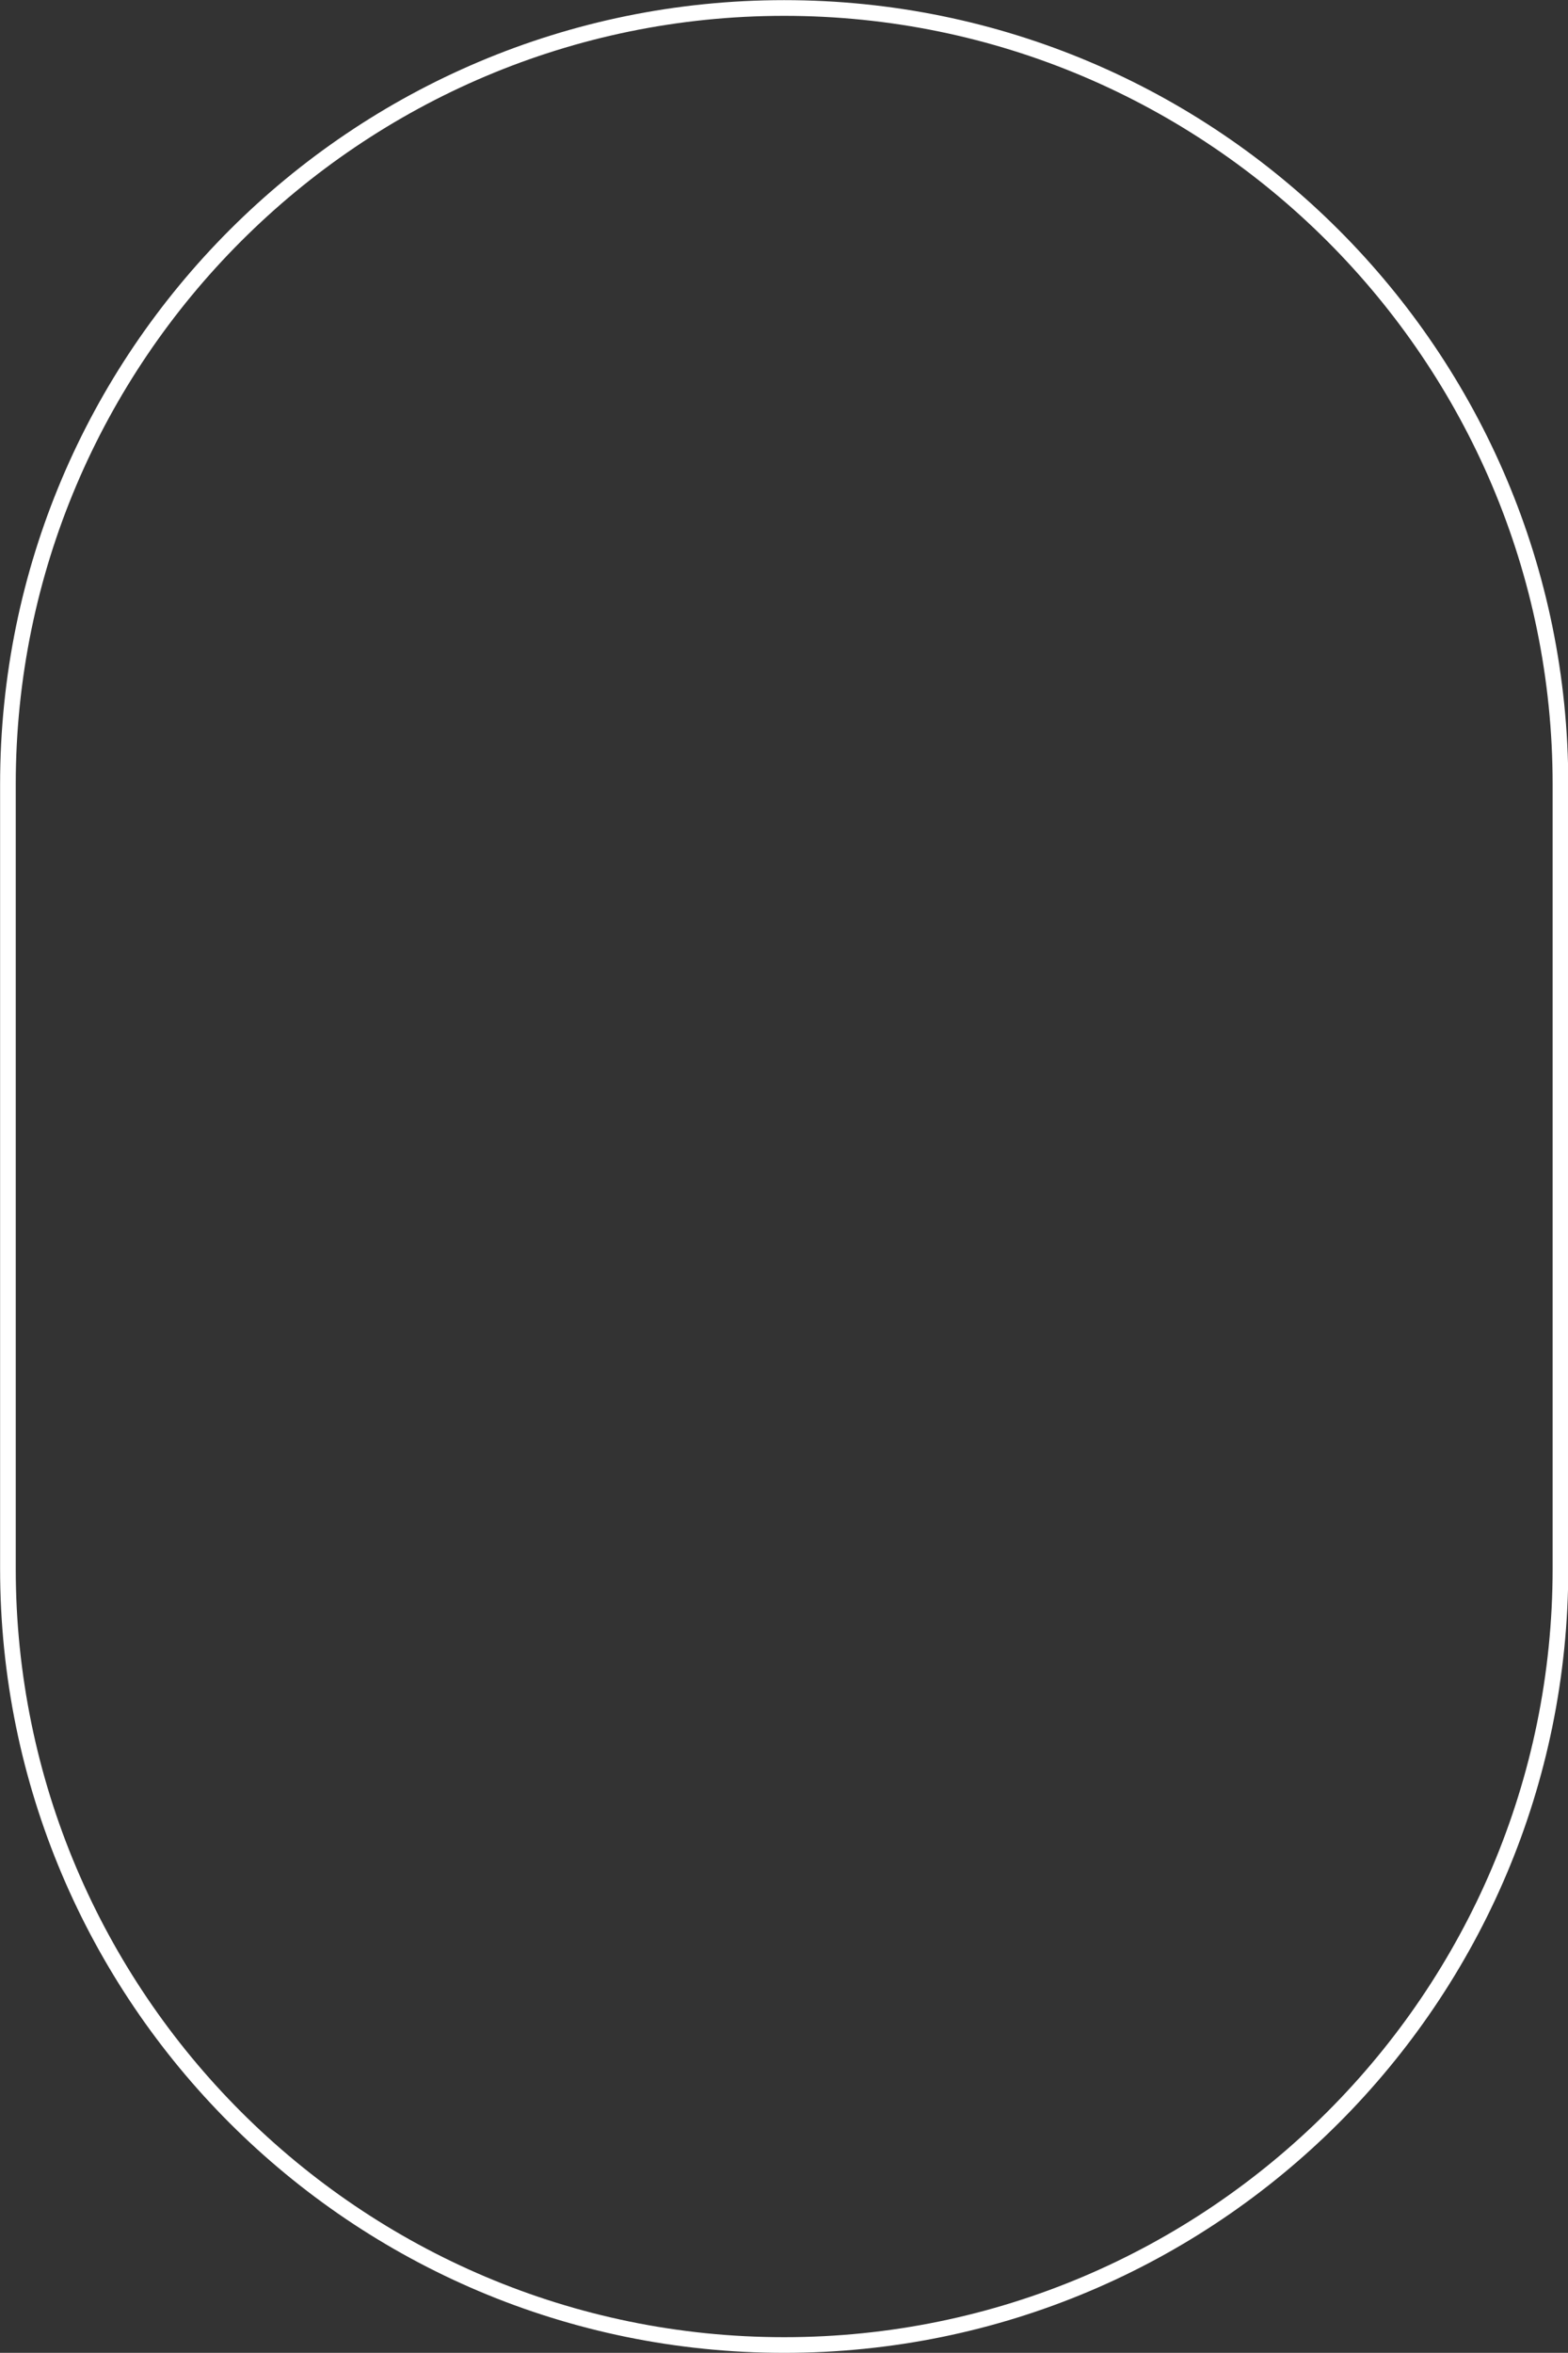 <?xml version="1.0" encoding="UTF-8" standalone="no"?><svg xmlns="http://www.w3.org/2000/svg" xmlns:xlink="http://www.w3.org/1999/xlink" fill="#000000" height="497.5" preserveAspectRatio="xMidYMid meet" version="1" viewBox="4.2 1.1 331.6 497.5" width="331.6" zoomAndPan="magnify"><rect x="4.2" y="1.1" width="331.6" height="497.5" fill="#333333" stroke="none"/><g id="change1_1"><path d="M170.04,4.45c89.61,0,162.51,72.9,162.51,162.51v165.82c0,89.61-72.9,162.51-162.51,162.51 c-89.61,0-162.51-72.9-162.51-162.51V166.96C7.54,77.35,80.44,4.45,170.04,4.45L170.04,4.45z M170.04,1.13 C78.46,1.13,4.22,75.37,4.22,166.96v165.82c0,91.58,74.24,165.82,165.82,165.82c91.58,0,165.82-74.24,165.82-165.82V166.96 C335.87,75.37,261.63,1.13,170.04,1.13L170.04,1.13z" fill="#ffffff"/></g></svg>